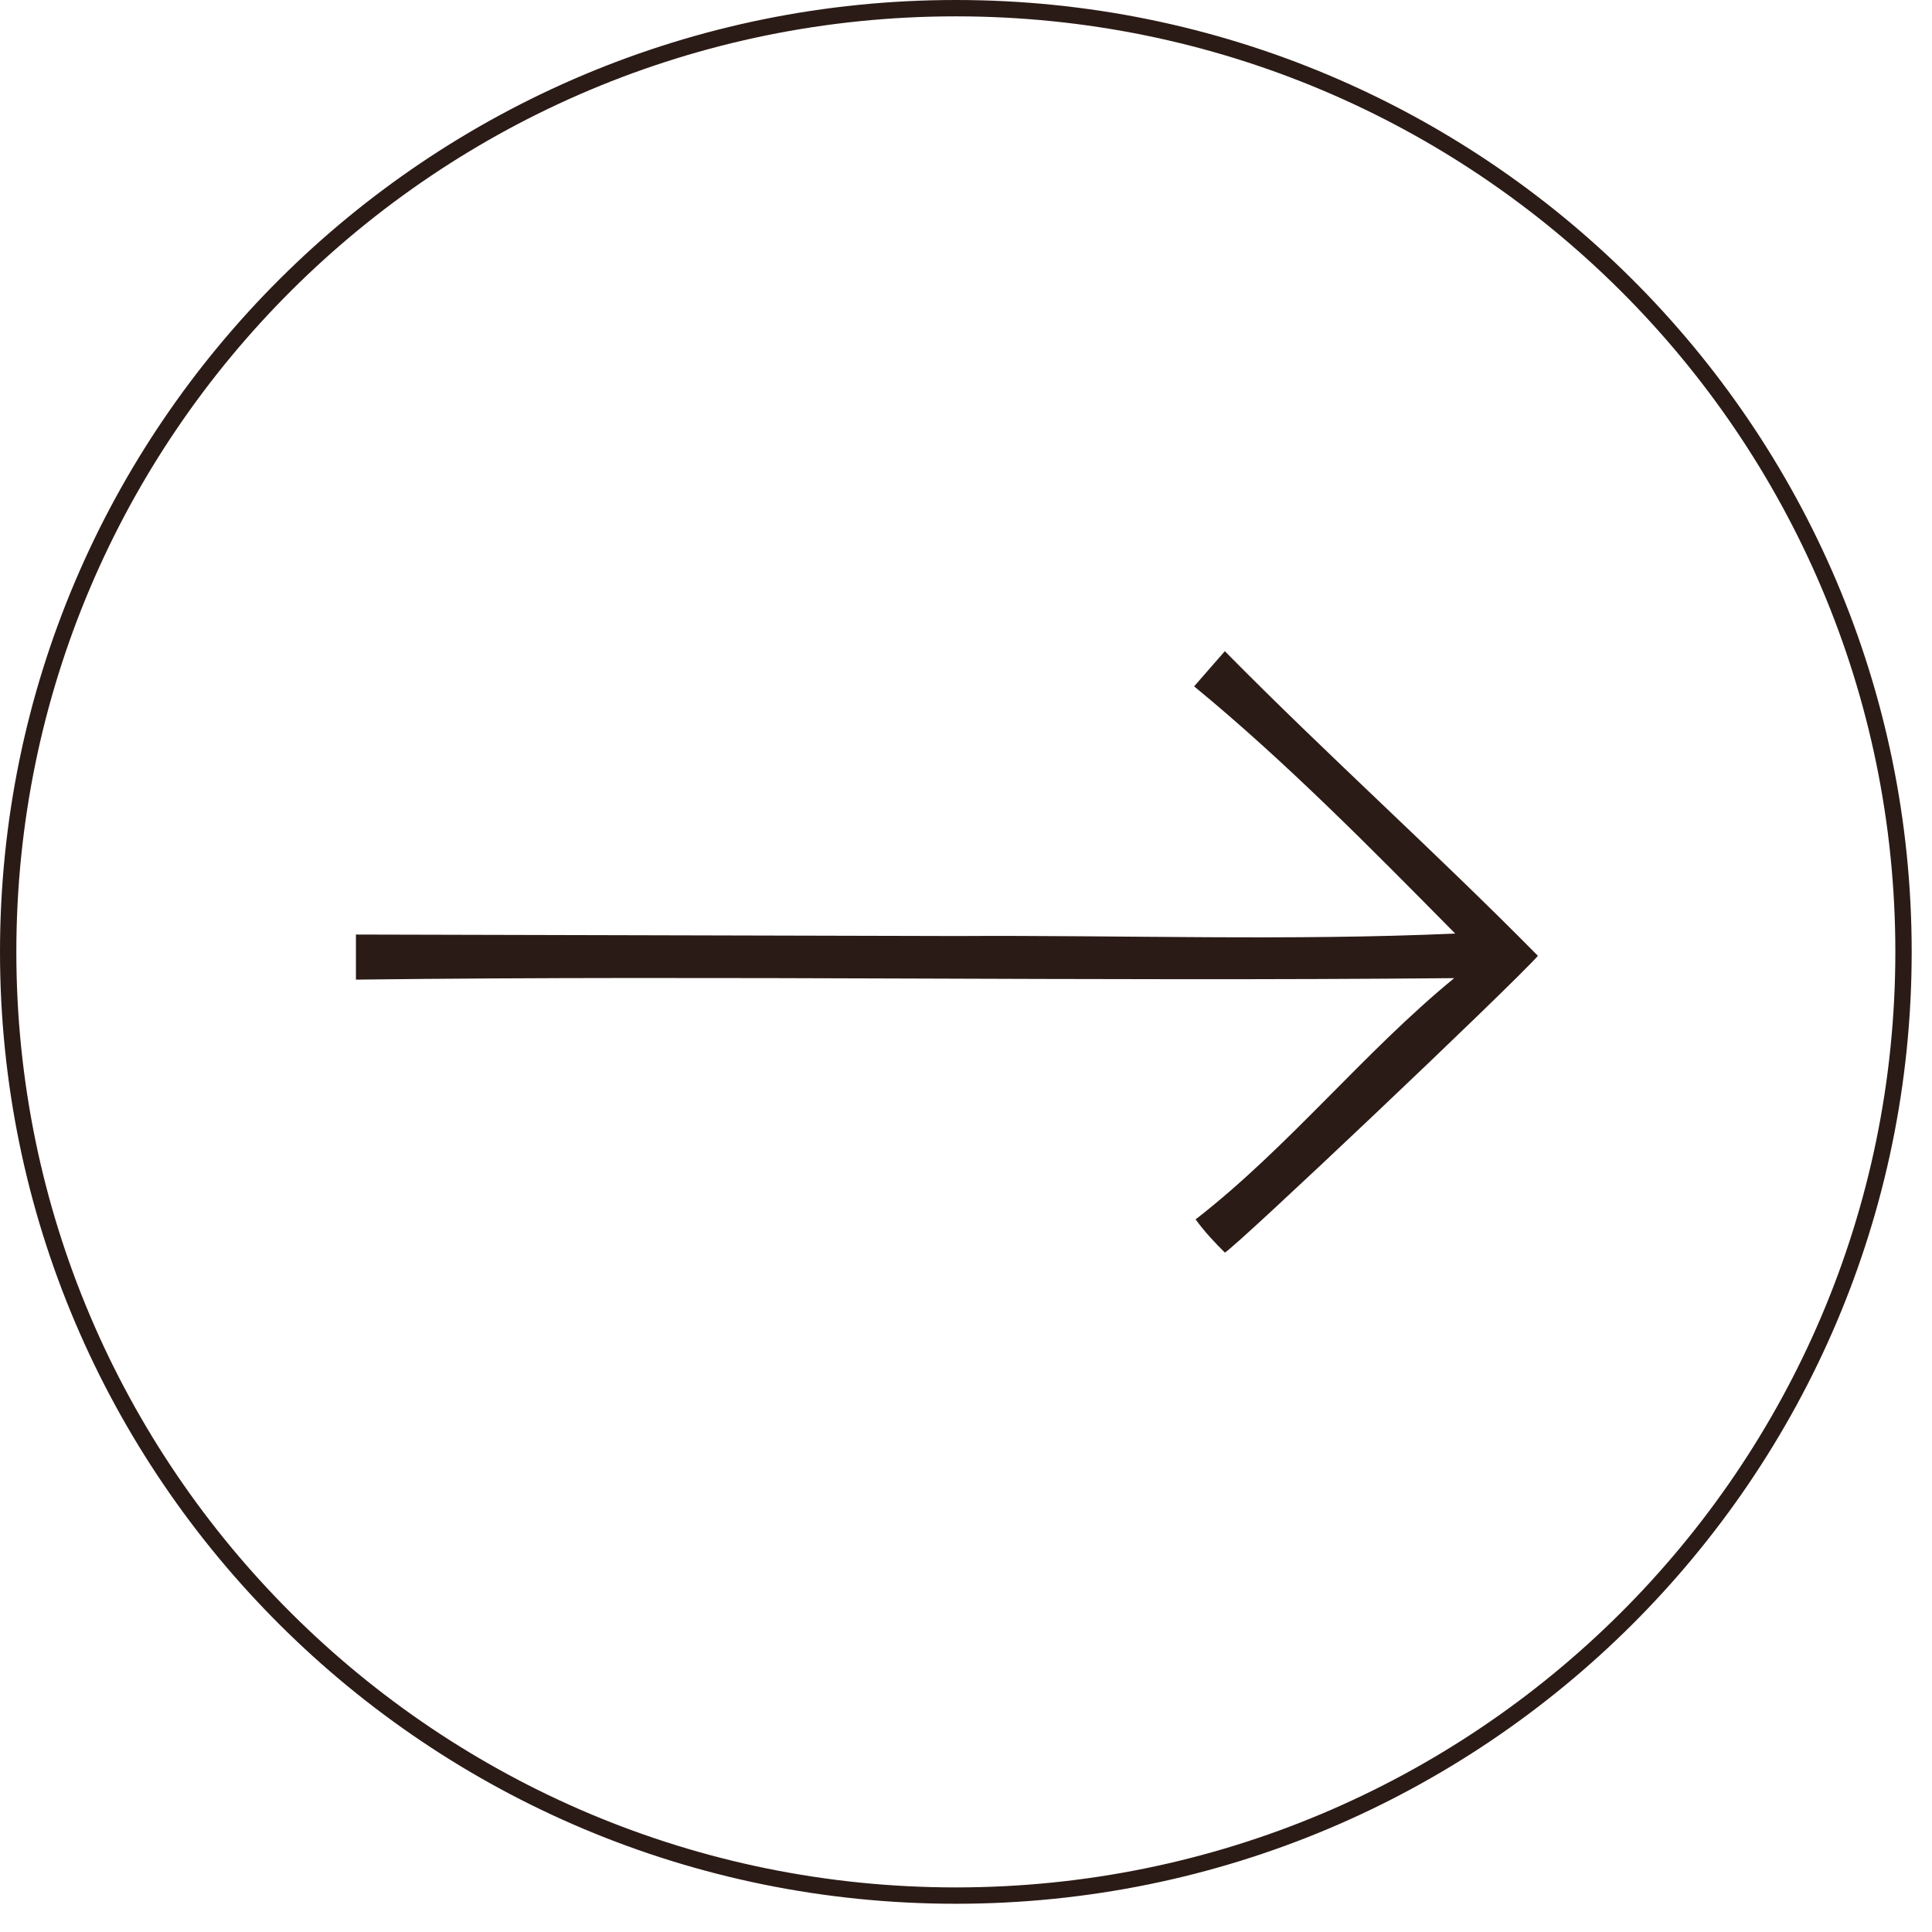 <?xml version="1.0" encoding="UTF-8"?> <svg xmlns="http://www.w3.org/2000/svg" width="39" height="39" viewBox="0 0 39 39" fill="none"><path d="M19.295 38.265C29.86 38.265 38.425 29.736 38.425 19.215C38.425 8.694 29.86 0.165 19.295 0.165C8.73 0.165 0.165 8.694 0.165 19.215C0.165 29.736 8.73 38.265 19.295 38.265Z" stroke="#2B1B16" stroke-width="0.33" stroke-miterlimit="10"></path><path d="M24.725 25.285C24.935 25.185 30.475 19.935 31.045 19.295C28.975 17.195 26.785 15.235 24.725 13.145L24.105 13.855C25.955 15.375 27.695 17.145 29.375 18.845C26.035 18.995 22.645 18.875 19.305 18.895L7.185 18.865V19.775C14.575 19.685 21.975 19.815 29.355 19.745C27.525 21.245 26.015 23.155 24.135 24.615C24.315 24.865 24.515 25.075 24.735 25.295L24.725 25.285Z" fill="#2B1B16"></path></svg> 